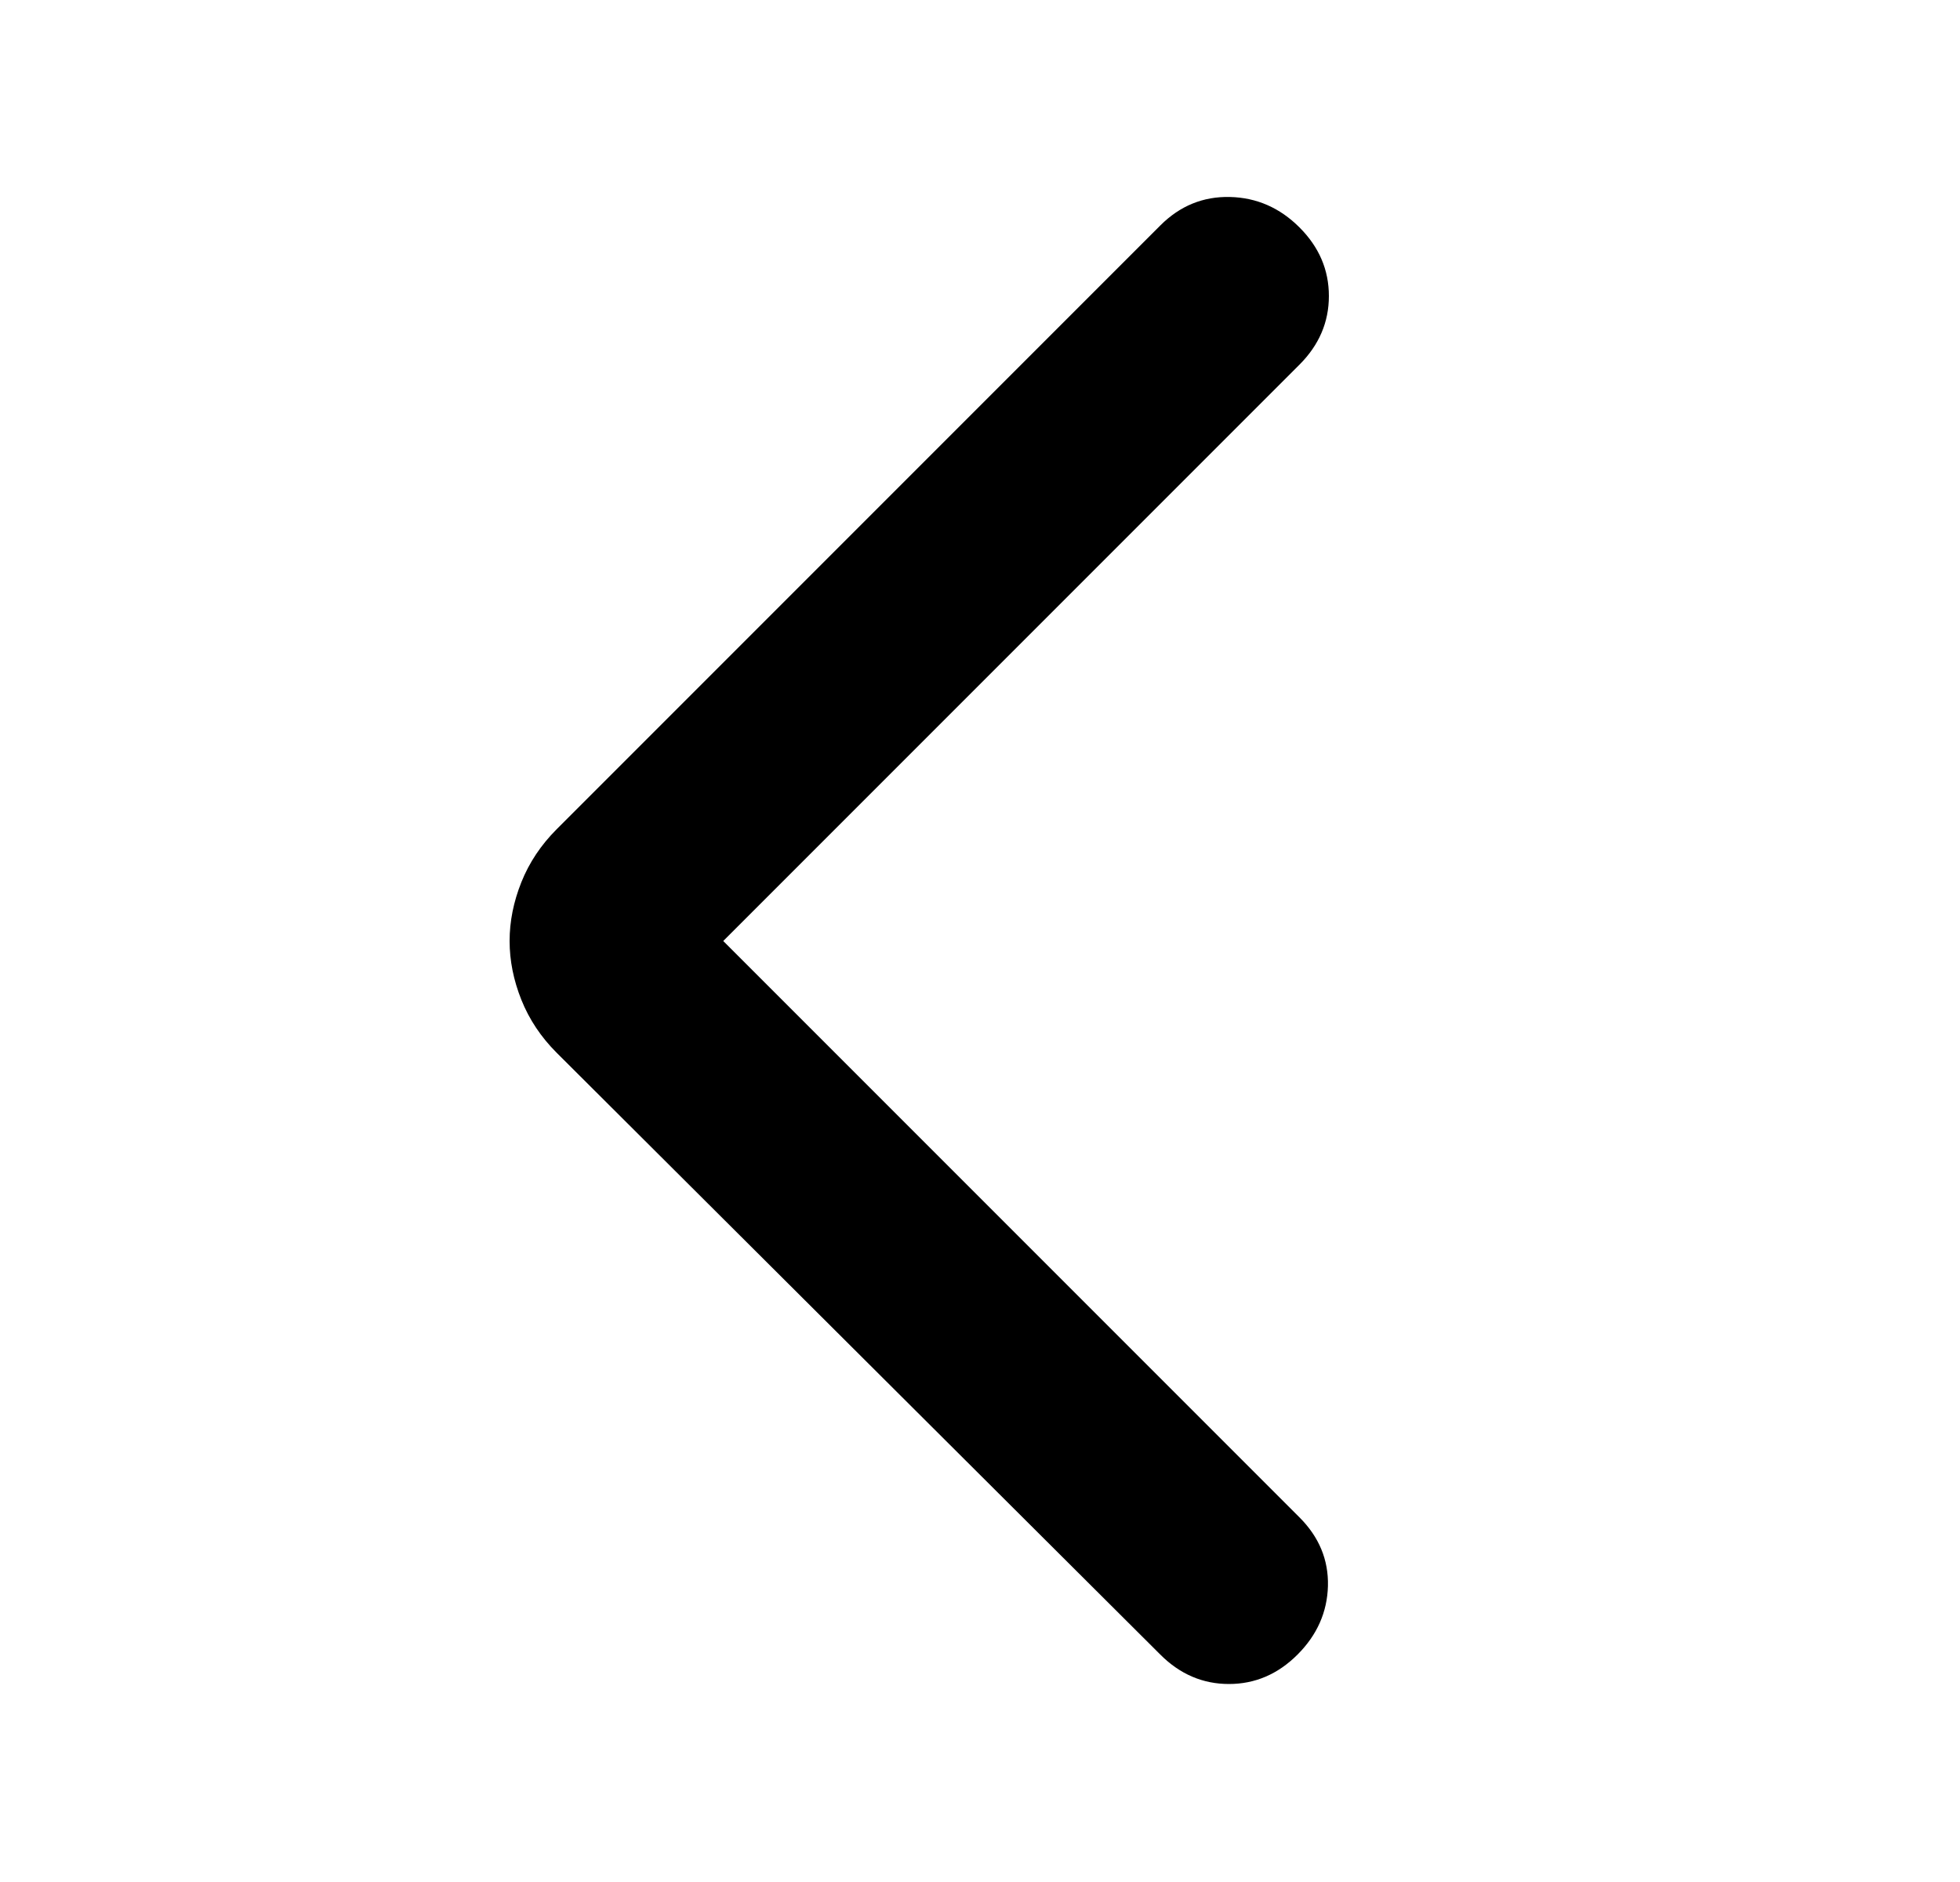 <svg xmlns="http://www.w3.org/2000/svg" width="25" height="24" viewBox="0 0 25 24" fill="none">
  <path d="M9.225 12L16.575 19.35C16.825 19.6 16.946 19.891 16.938 20.225C16.929 20.558 16.8 20.85 16.55 21.1C16.3 21.35 16.008 21.475 15.675 21.475C15.342 21.475 15.05 21.35 14.8 21.1L7.1 13.425C6.9 13.225 6.75 13 6.65 12.75C6.55 12.5 6.5 12.25 6.5 12C6.5 11.75 6.55 11.5 6.65 11.25C6.75 11 6.9 10.775 7.1 10.575L14.8 2.875C15.05 2.625 15.346 2.504 15.688 2.512C16.029 2.52 16.325 2.65 16.575 2.9C16.825 3.15 16.95 3.441 16.95 3.775C16.95 4.108 16.825 4.4 16.575 4.65L9.225 12Z" fill="black"/>
</svg>